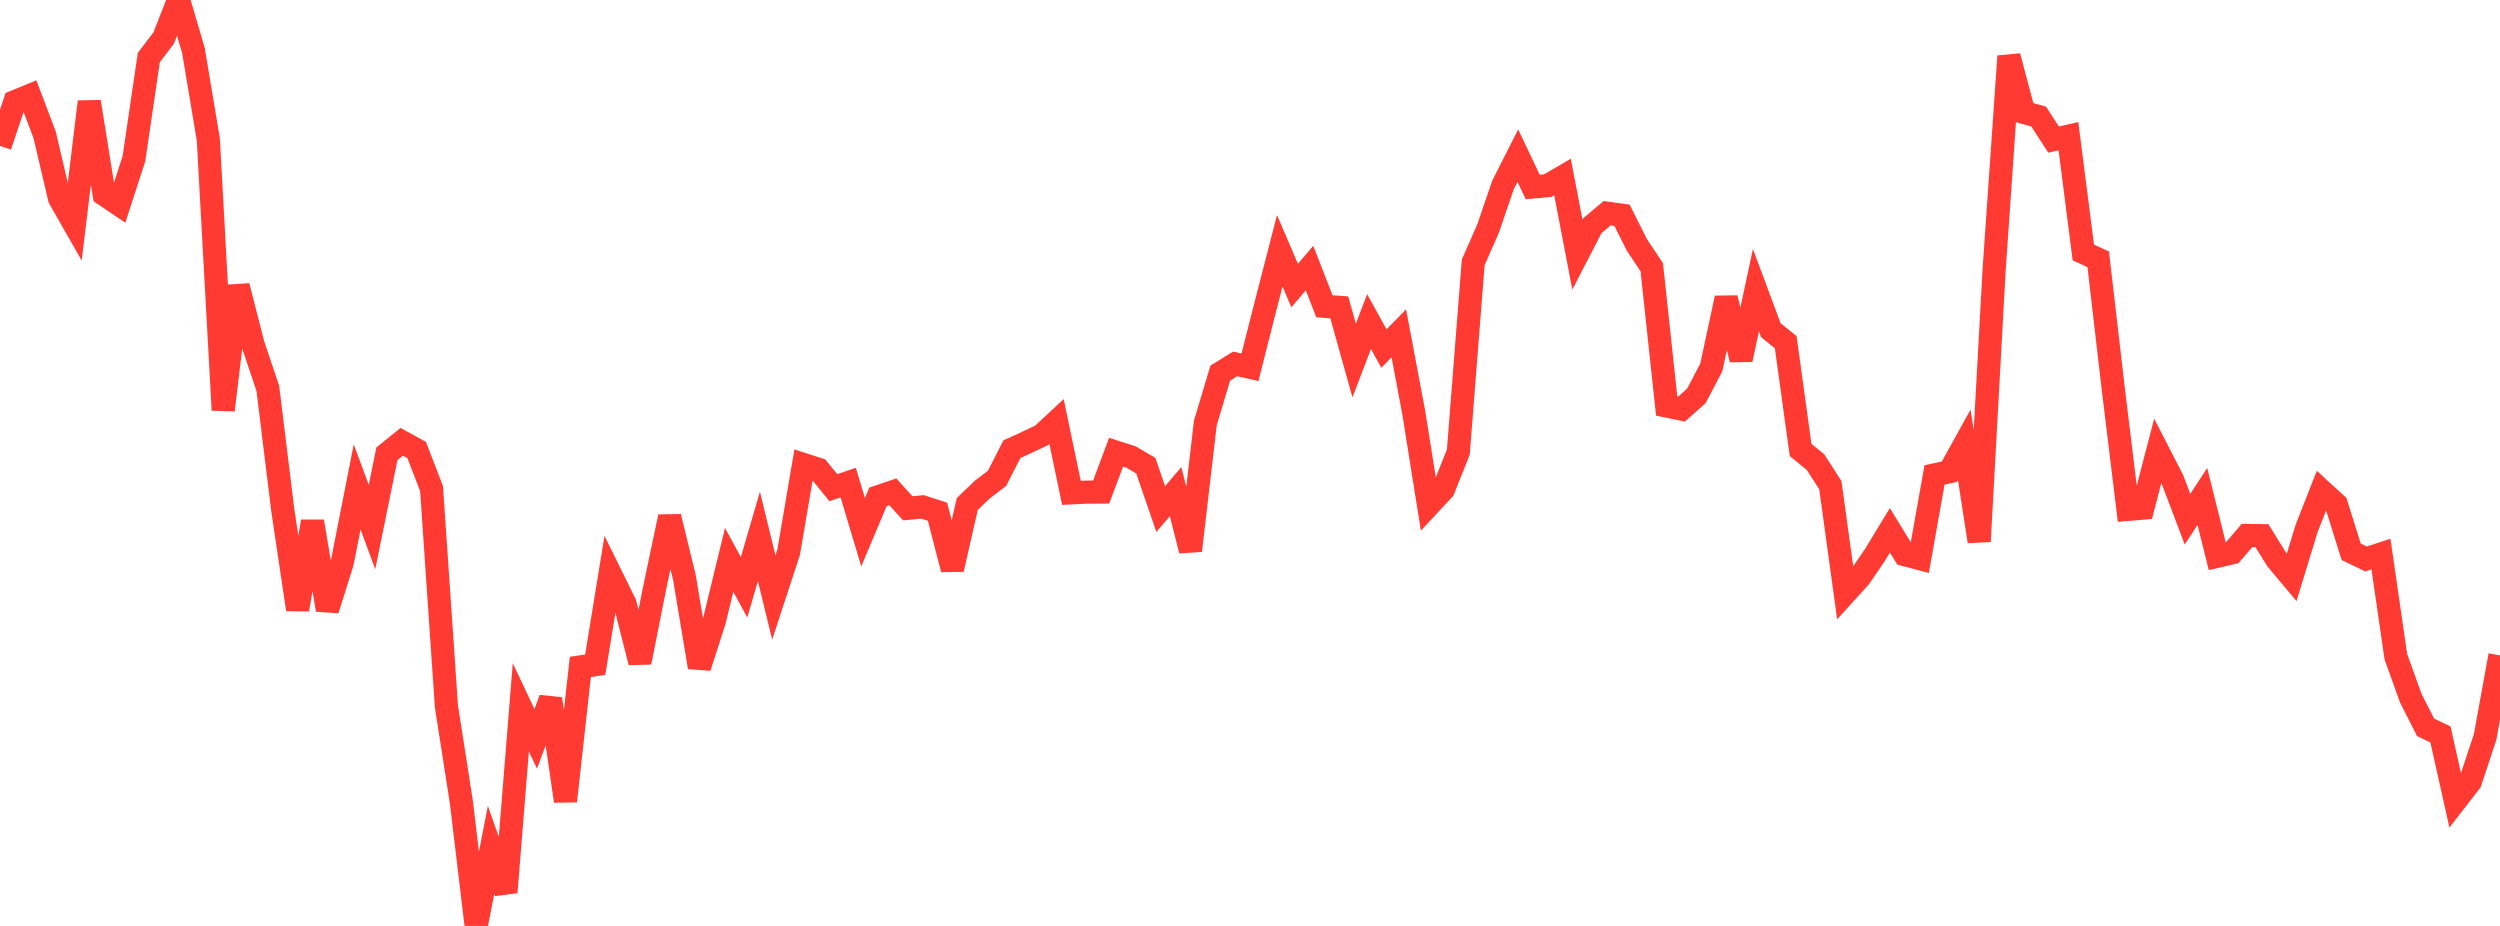 <?xml version="1.0" standalone="no"?>
<!DOCTYPE svg PUBLIC "-//W3C//DTD SVG 1.1//EN" "http://www.w3.org/Graphics/SVG/1.1/DTD/svg11.dtd">

<svg width="135" height="50" viewBox="0 0 135 50" preserveAspectRatio="none" 
  xmlns="http://www.w3.org/2000/svg"
  xmlns:xlink="http://www.w3.org/1999/xlink">


<polyline points="0.0, 7.877 0.804, 5.489 1.607, 5.16 2.411, 7.281 3.214, 10.71 4.018, 12.118 4.821, 5.496 5.625, 10.502 6.429, 11.045 7.232, 8.571 8.036, 3.107 8.839, 2.053 9.643, 0.0 10.446, 2.728 11.25, 7.528 12.054, 22.144 12.857, 15.446 13.661, 18.589 14.464, 20.978 15.268, 27.526 16.071, 32.914 16.875, 28.158 17.679, 32.931 18.482, 30.379 19.286, 26.294 20.089, 28.464 20.893, 24.507 21.696, 23.858 22.5, 24.299 23.304, 26.383 24.107, 38.144 24.911, 43.293 25.714, 50.0 26.518, 45.895 27.321, 48.183 28.125, 38.196 28.929, 39.9 29.732, 37.74 30.536, 43.26 31.339, 36.014 32.143, 35.892 32.946, 30.963 33.75, 32.595 34.554, 35.765 35.357, 31.721 36.161, 27.905 36.964, 31.211 37.768, 36.032 38.571, 33.539 39.375, 30.232 40.179, 31.714 40.982, 28.967 41.786, 32.264 42.589, 29.812 43.393, 25.086 44.196, 25.345 45.0, 26.334 45.804, 26.061 46.607, 28.74 47.411, 26.829 48.214, 26.559 49.018, 27.448 49.821, 27.373 50.625, 27.634 51.429, 30.742 52.232, 27.217 53.036, 26.445 53.839, 25.832 54.643, 24.258 55.446, 23.89 56.25, 23.509 57.054, 22.763 57.857, 26.614 58.661, 26.575 59.464, 26.57 60.268, 24.419 61.071, 24.677 61.875, 25.148 62.679, 27.489 63.482, 26.548 64.286, 29.733 65.089, 22.839 65.893, 20.151 66.696, 19.652 67.5, 19.833 68.304, 16.659 69.107, 13.544 69.911, 15.42 70.714, 14.475 71.518, 16.539 72.321, 16.597 73.125, 19.469 73.929, 17.366 74.732, 18.822 75.536, 18 76.339, 22.26 77.143, 27.292 77.946, 26.429 78.75, 24.412 79.554, 14.165 80.357, 12.341 81.161, 9.991 81.964, 8.407 82.768, 10.097 83.571, 10.024 84.375, 9.556 85.179, 13.748 85.982, 12.193 86.786, 11.512 87.589, 11.624 88.393, 13.226 89.196, 14.434 90.0, 21.925 90.804, 22.09 91.607, 21.376 92.411, 19.837 93.214, 16.094 94.018, 19.418 94.821, 15.67 95.625, 17.829 96.429, 18.477 97.232, 24.298 98.036, 24.951 98.839, 26.201 99.643, 32.031 100.446, 31.145 101.25, 29.961 102.054, 28.637 102.857, 29.949 103.661, 30.163 104.464, 25.646 105.268, 25.473 106.071, 24.022 106.875, 29.238 107.679, 14.638 108.482, 3.036 109.286, 6.069 110.089, 6.295 110.893, 7.537 111.696, 7.354 112.5, 13.635 113.304, 14.002 114.107, 20.915 114.911, 27.506 115.714, 27.439 116.518, 24.349 117.321, 25.914 118.125, 28.036 118.929, 26.81 119.732, 30.038 120.536, 29.851 121.339, 28.916 122.143, 28.926 122.946, 30.216 123.75, 31.176 124.554, 28.542 125.357, 26.499 126.161, 27.235 126.964, 29.797 127.768, 30.185 128.571, 29.918 129.375, 35.456 130.179, 37.693 130.982, 39.276 131.786, 39.661 132.589, 43.255 133.393, 42.219 134.196, 39.799 135.0, 35.391" fill="none" stroke="#ff3a33" stroke-width="1.25"/>

</svg>